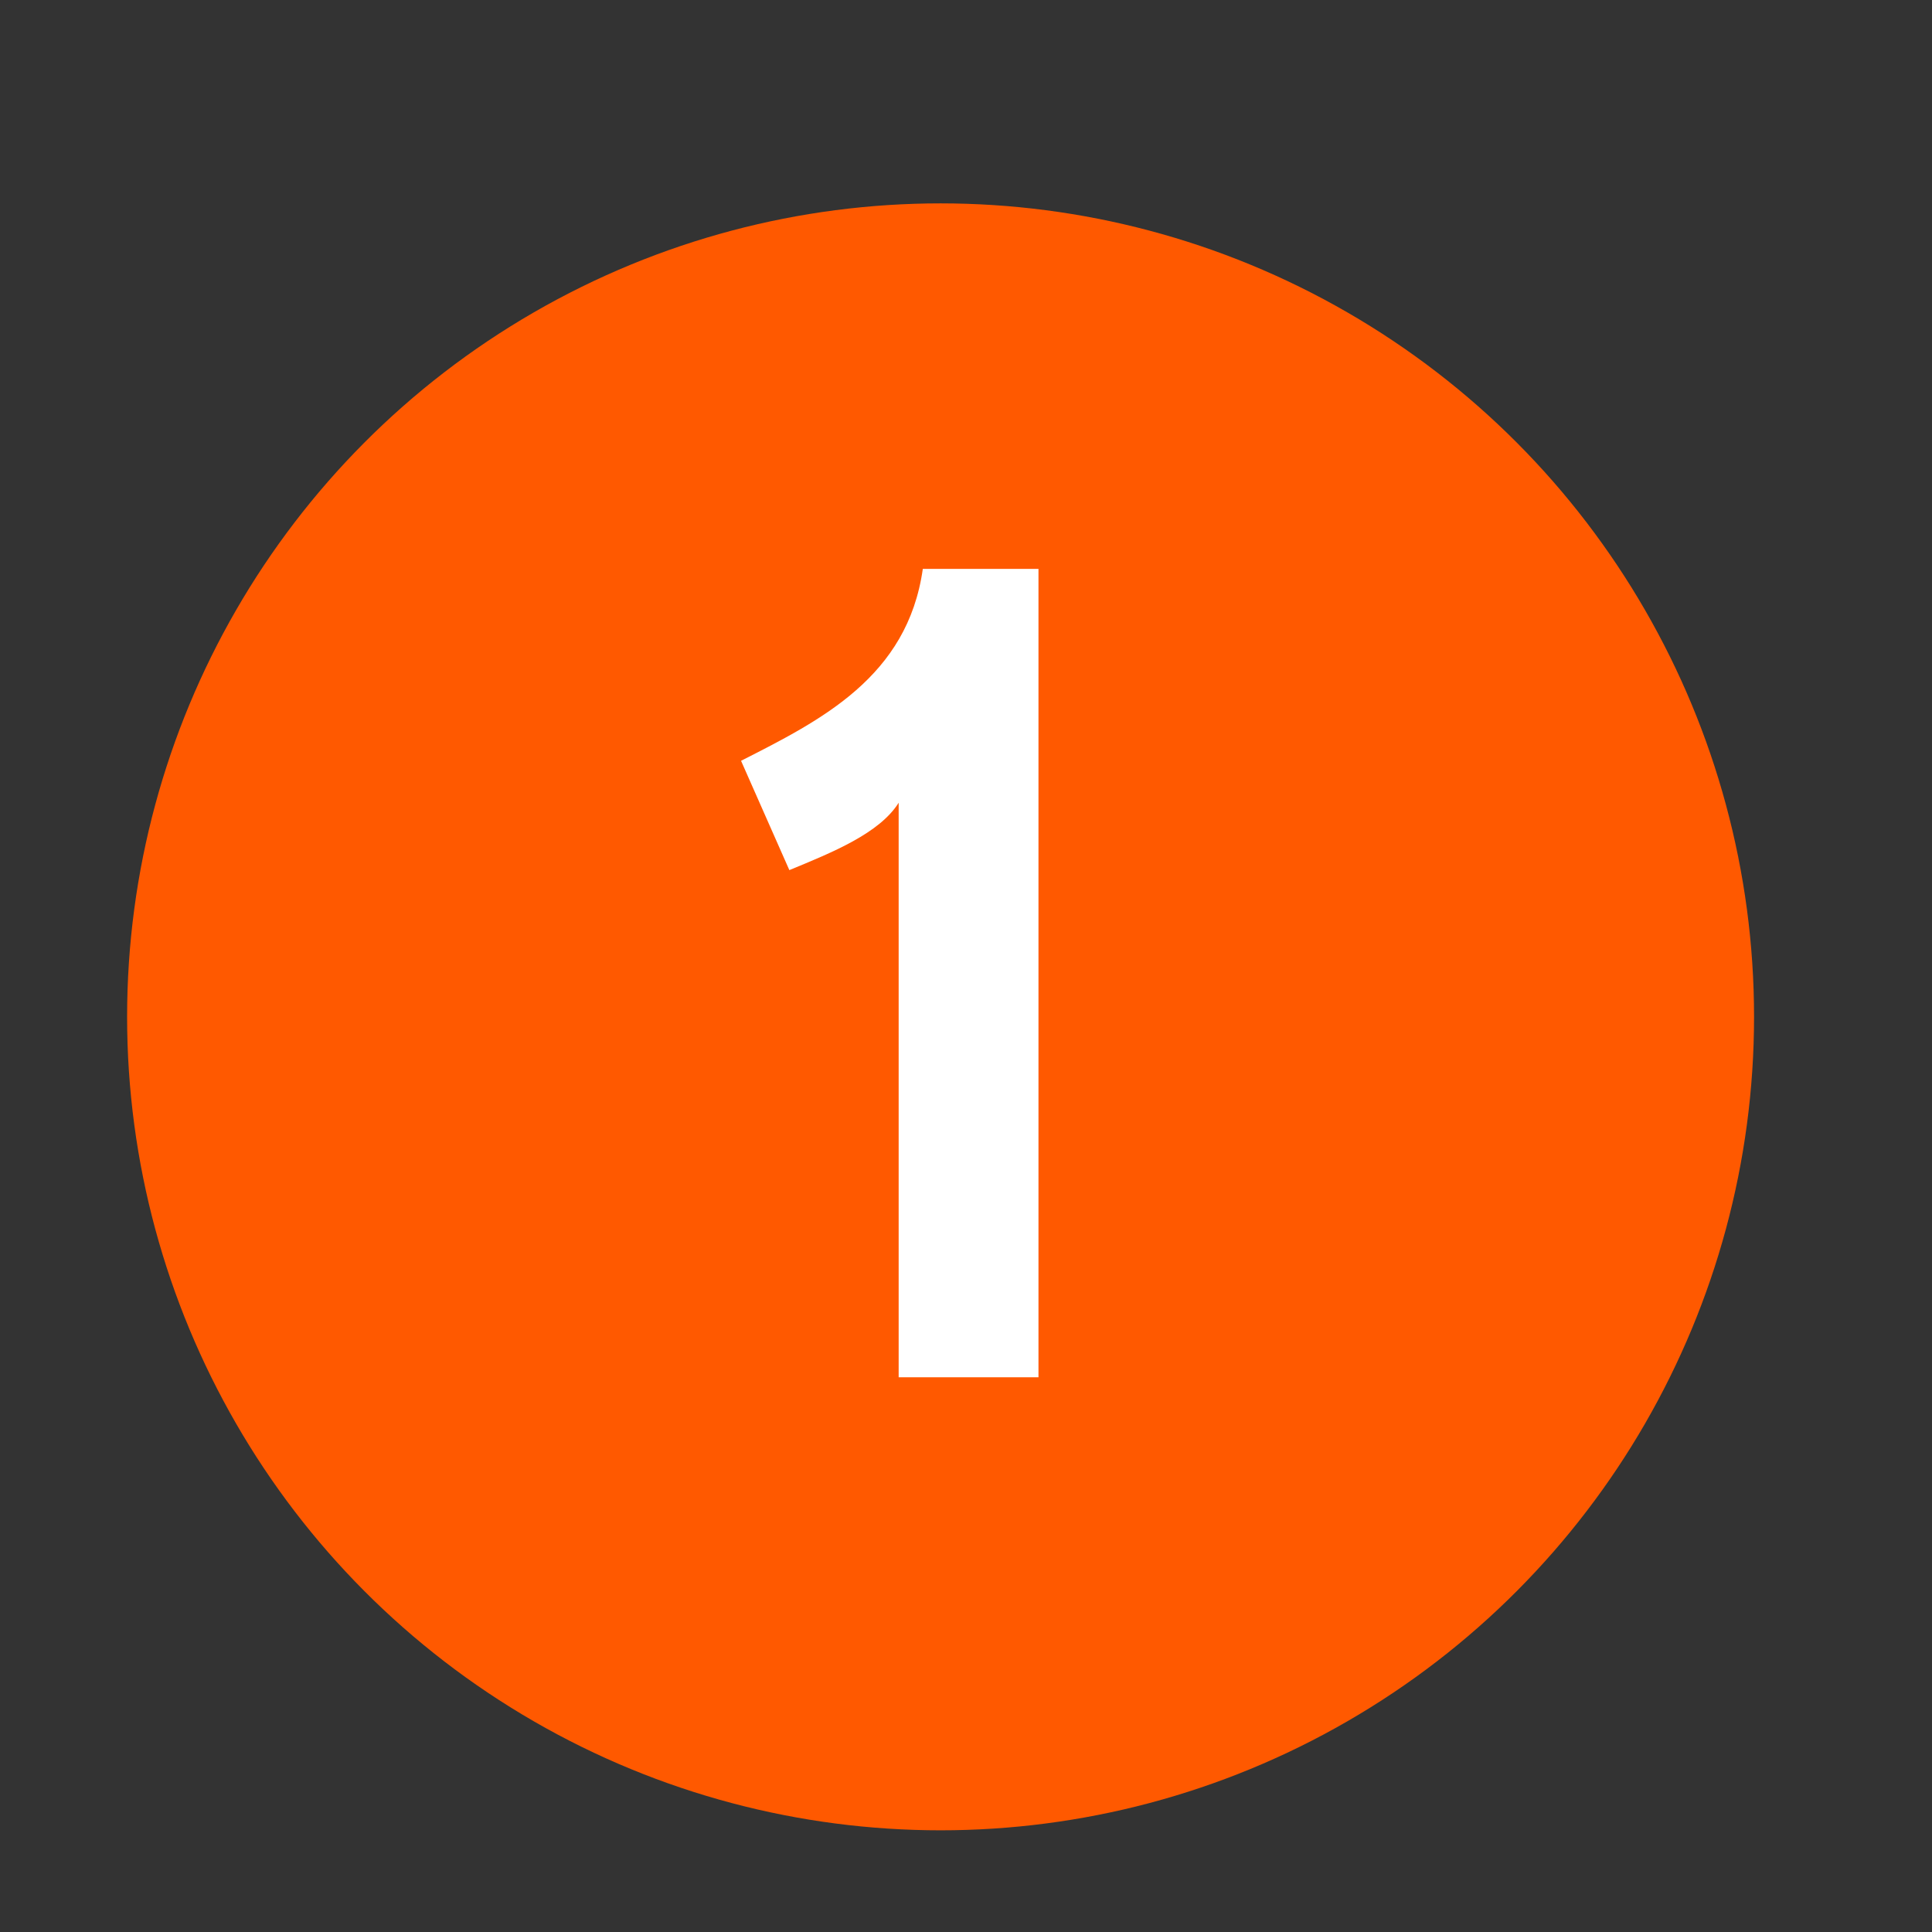 <?xml version="1.0"?>
<svg xmlns="http://www.w3.org/2000/svg" xmlns:xlink="http://www.w3.org/1999/xlink" width="76" height="76" viewBox="0 0 76 76">
  <rect x="0" y="0" width="76" height="76" fill="#333333" stroke="none"/>
  <defs>
    <clipPath id="clip-Icon-rejoindre-01">
      <rect width="76" height="76"/>
    </clipPath>
  </defs>
  <g id="Icon-rejoindre-01" clip-path="url(#clip-Icon-rejoindre-01)">
    <circle id="Ellipse_107" data-name="Ellipse 107" cx="32" cy="32" r="32" transform="translate(5 8)" fill="#ff5900"/>
    <path id="Trac&#xE9;_7448" data-name="Trac&#xE9; 7448" d="M7.1,0h5.5V-31.8H8.05c-.6,4.25-4,5.95-7.15,7.55l1.9,4.3c1.7-.7,3.55-1.45,4.3-2.65Z" transform="translate(28.251 54.178)" fill="#fff"/>
  </g>
</svg>
